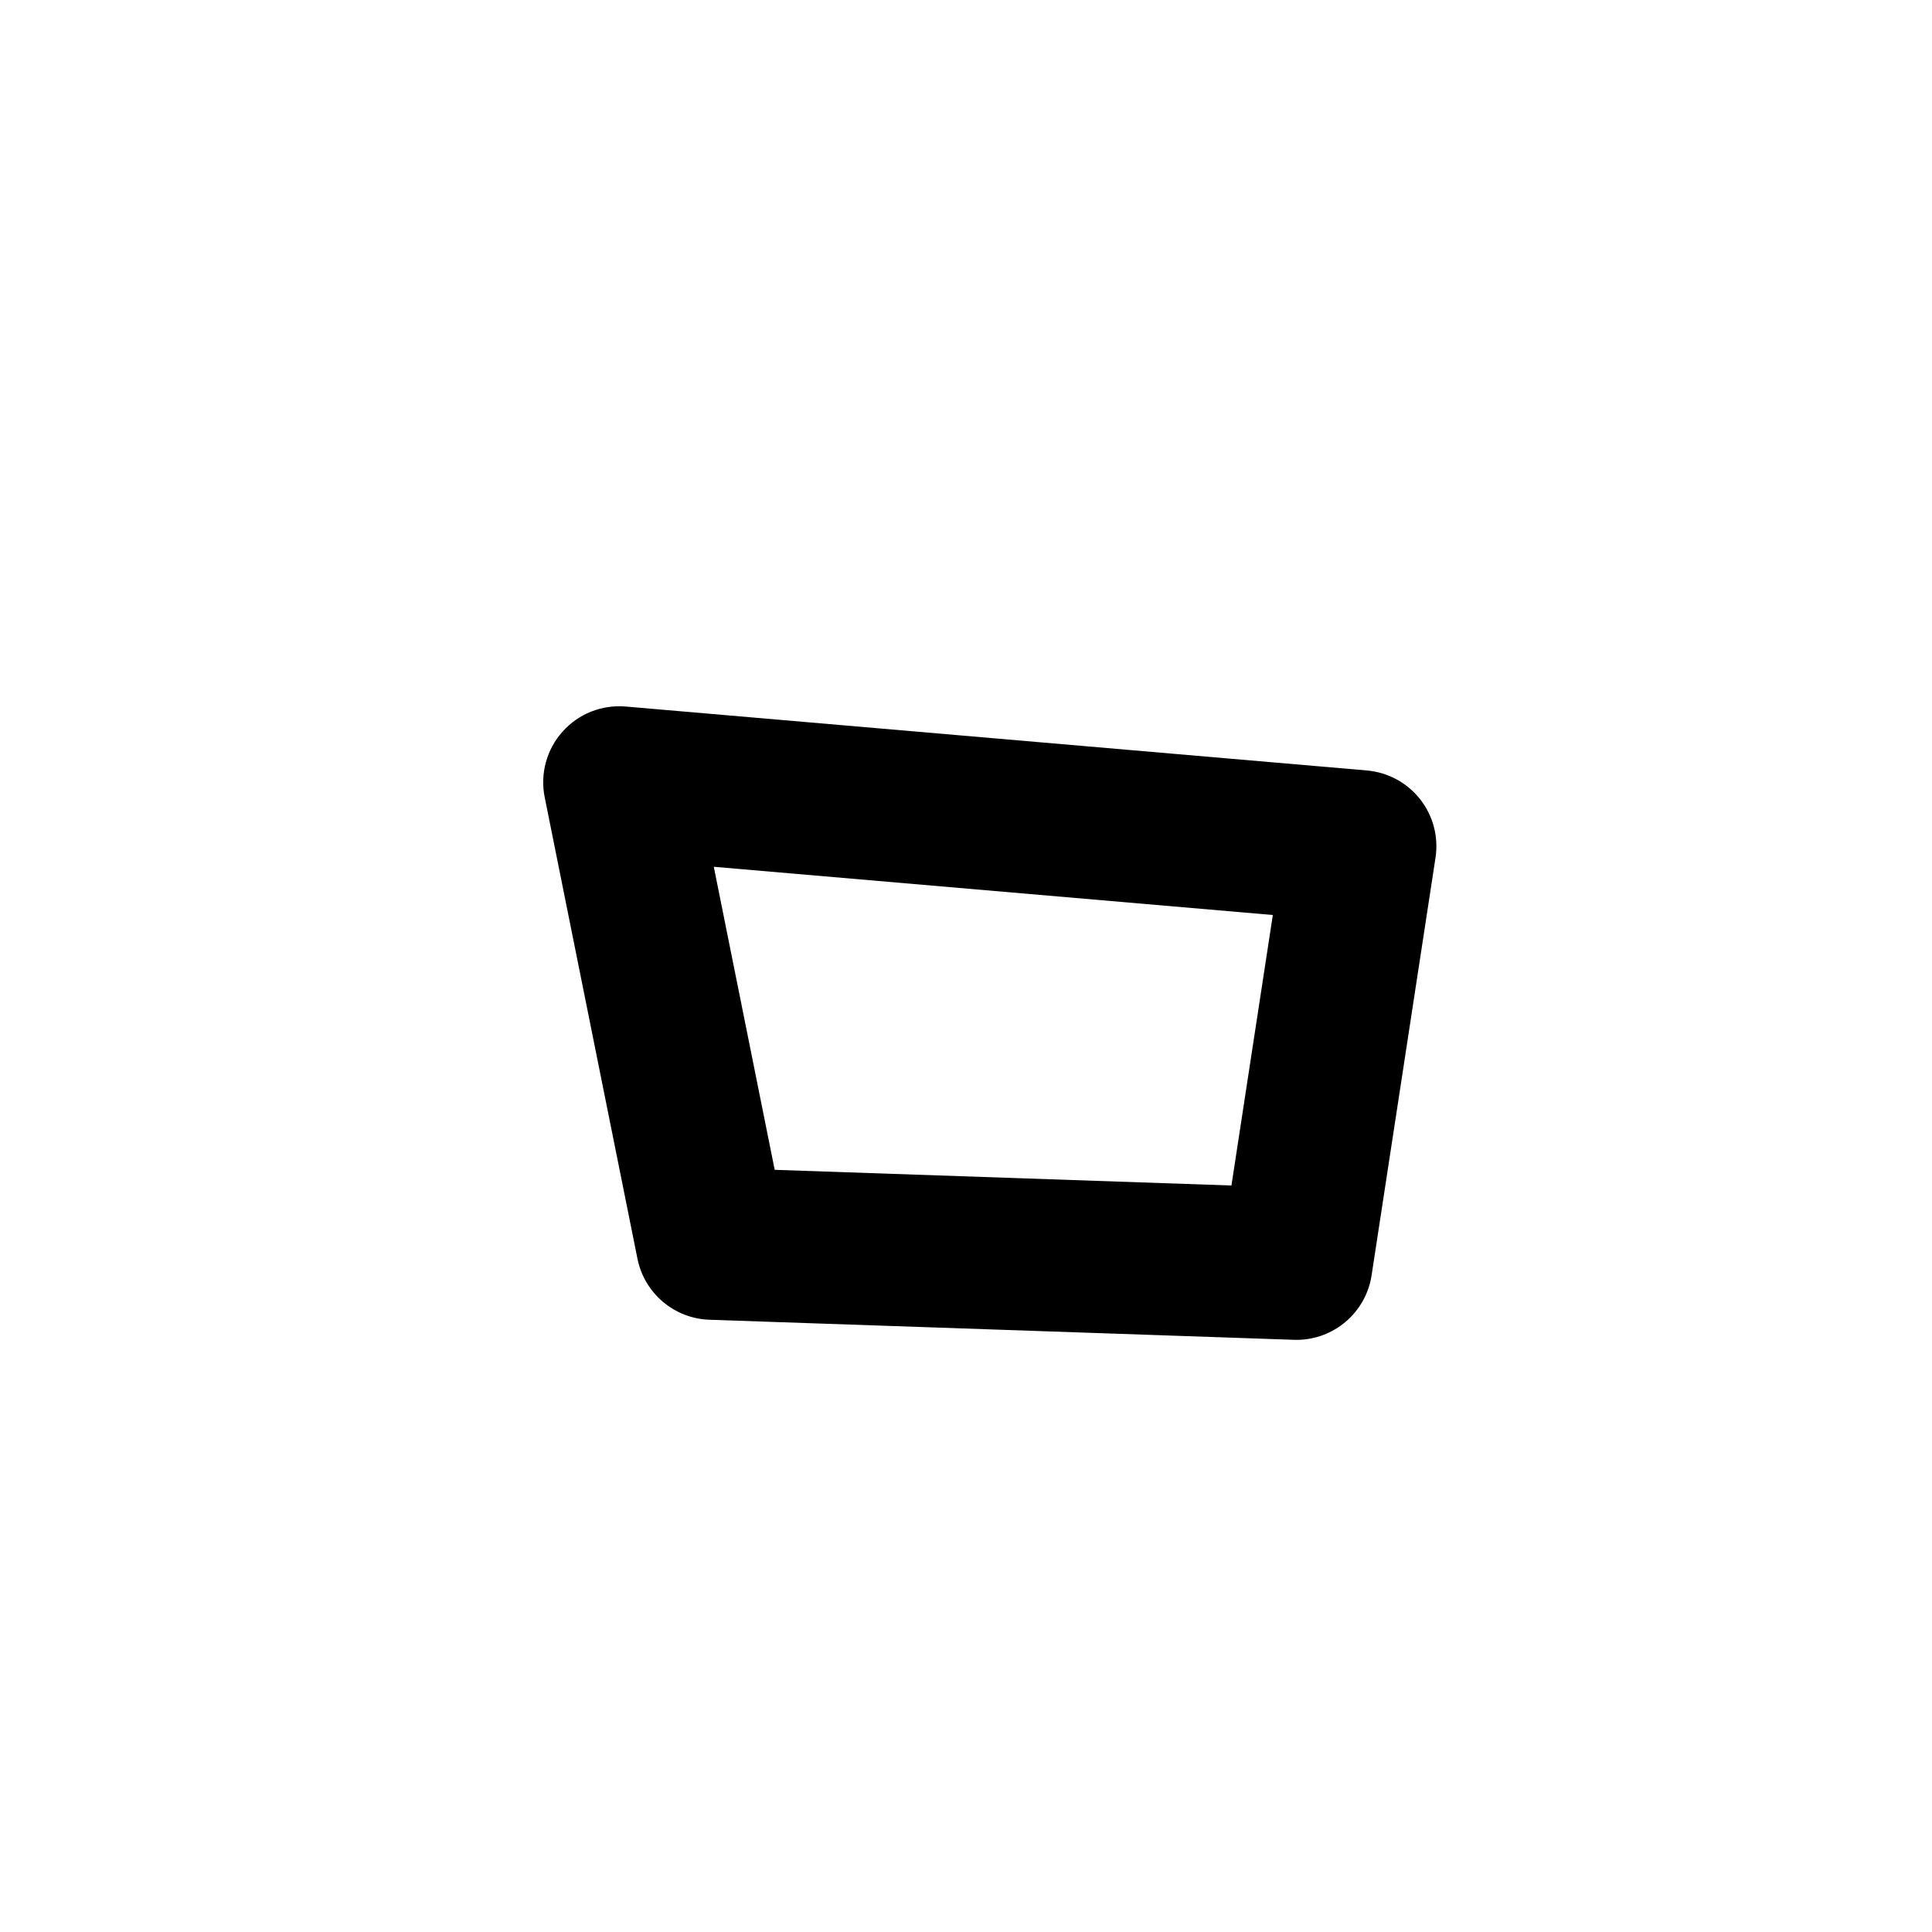<?xml version="1.0" encoding="UTF-8"?>
<!-- Uploaded to: SVG Repo, www.svgrepo.com, Generator: SVG Repo Mixer Tools -->
<svg fill="#000000" width="800px" height="800px" version="1.1" viewBox="144 144 512 512" xmlns="http://www.w3.org/2000/svg">
 <path d="m506.23 348.18-196.39-16.941c-6.367-0.535-12.535 1.914-16.758 6.648-4.231 4.727-5.984 11.18-4.731 17.398l24.582 122.29c1.84 9.152 9.734 15.852 19.07 16.172l154.87 5.316c0.238 0.004 0.473 0.012 0.699 0.012 9.91 0 18.398-7.238 19.914-17.105l16.934-110.66c0.848-5.512-0.629-11.125-4.074-15.508-3.457-4.387-8.559-7.137-14.113-7.621zm-35.887 109.99-121.04-4.156-16.141-80.309 148.15 12.781z"/>
</svg>